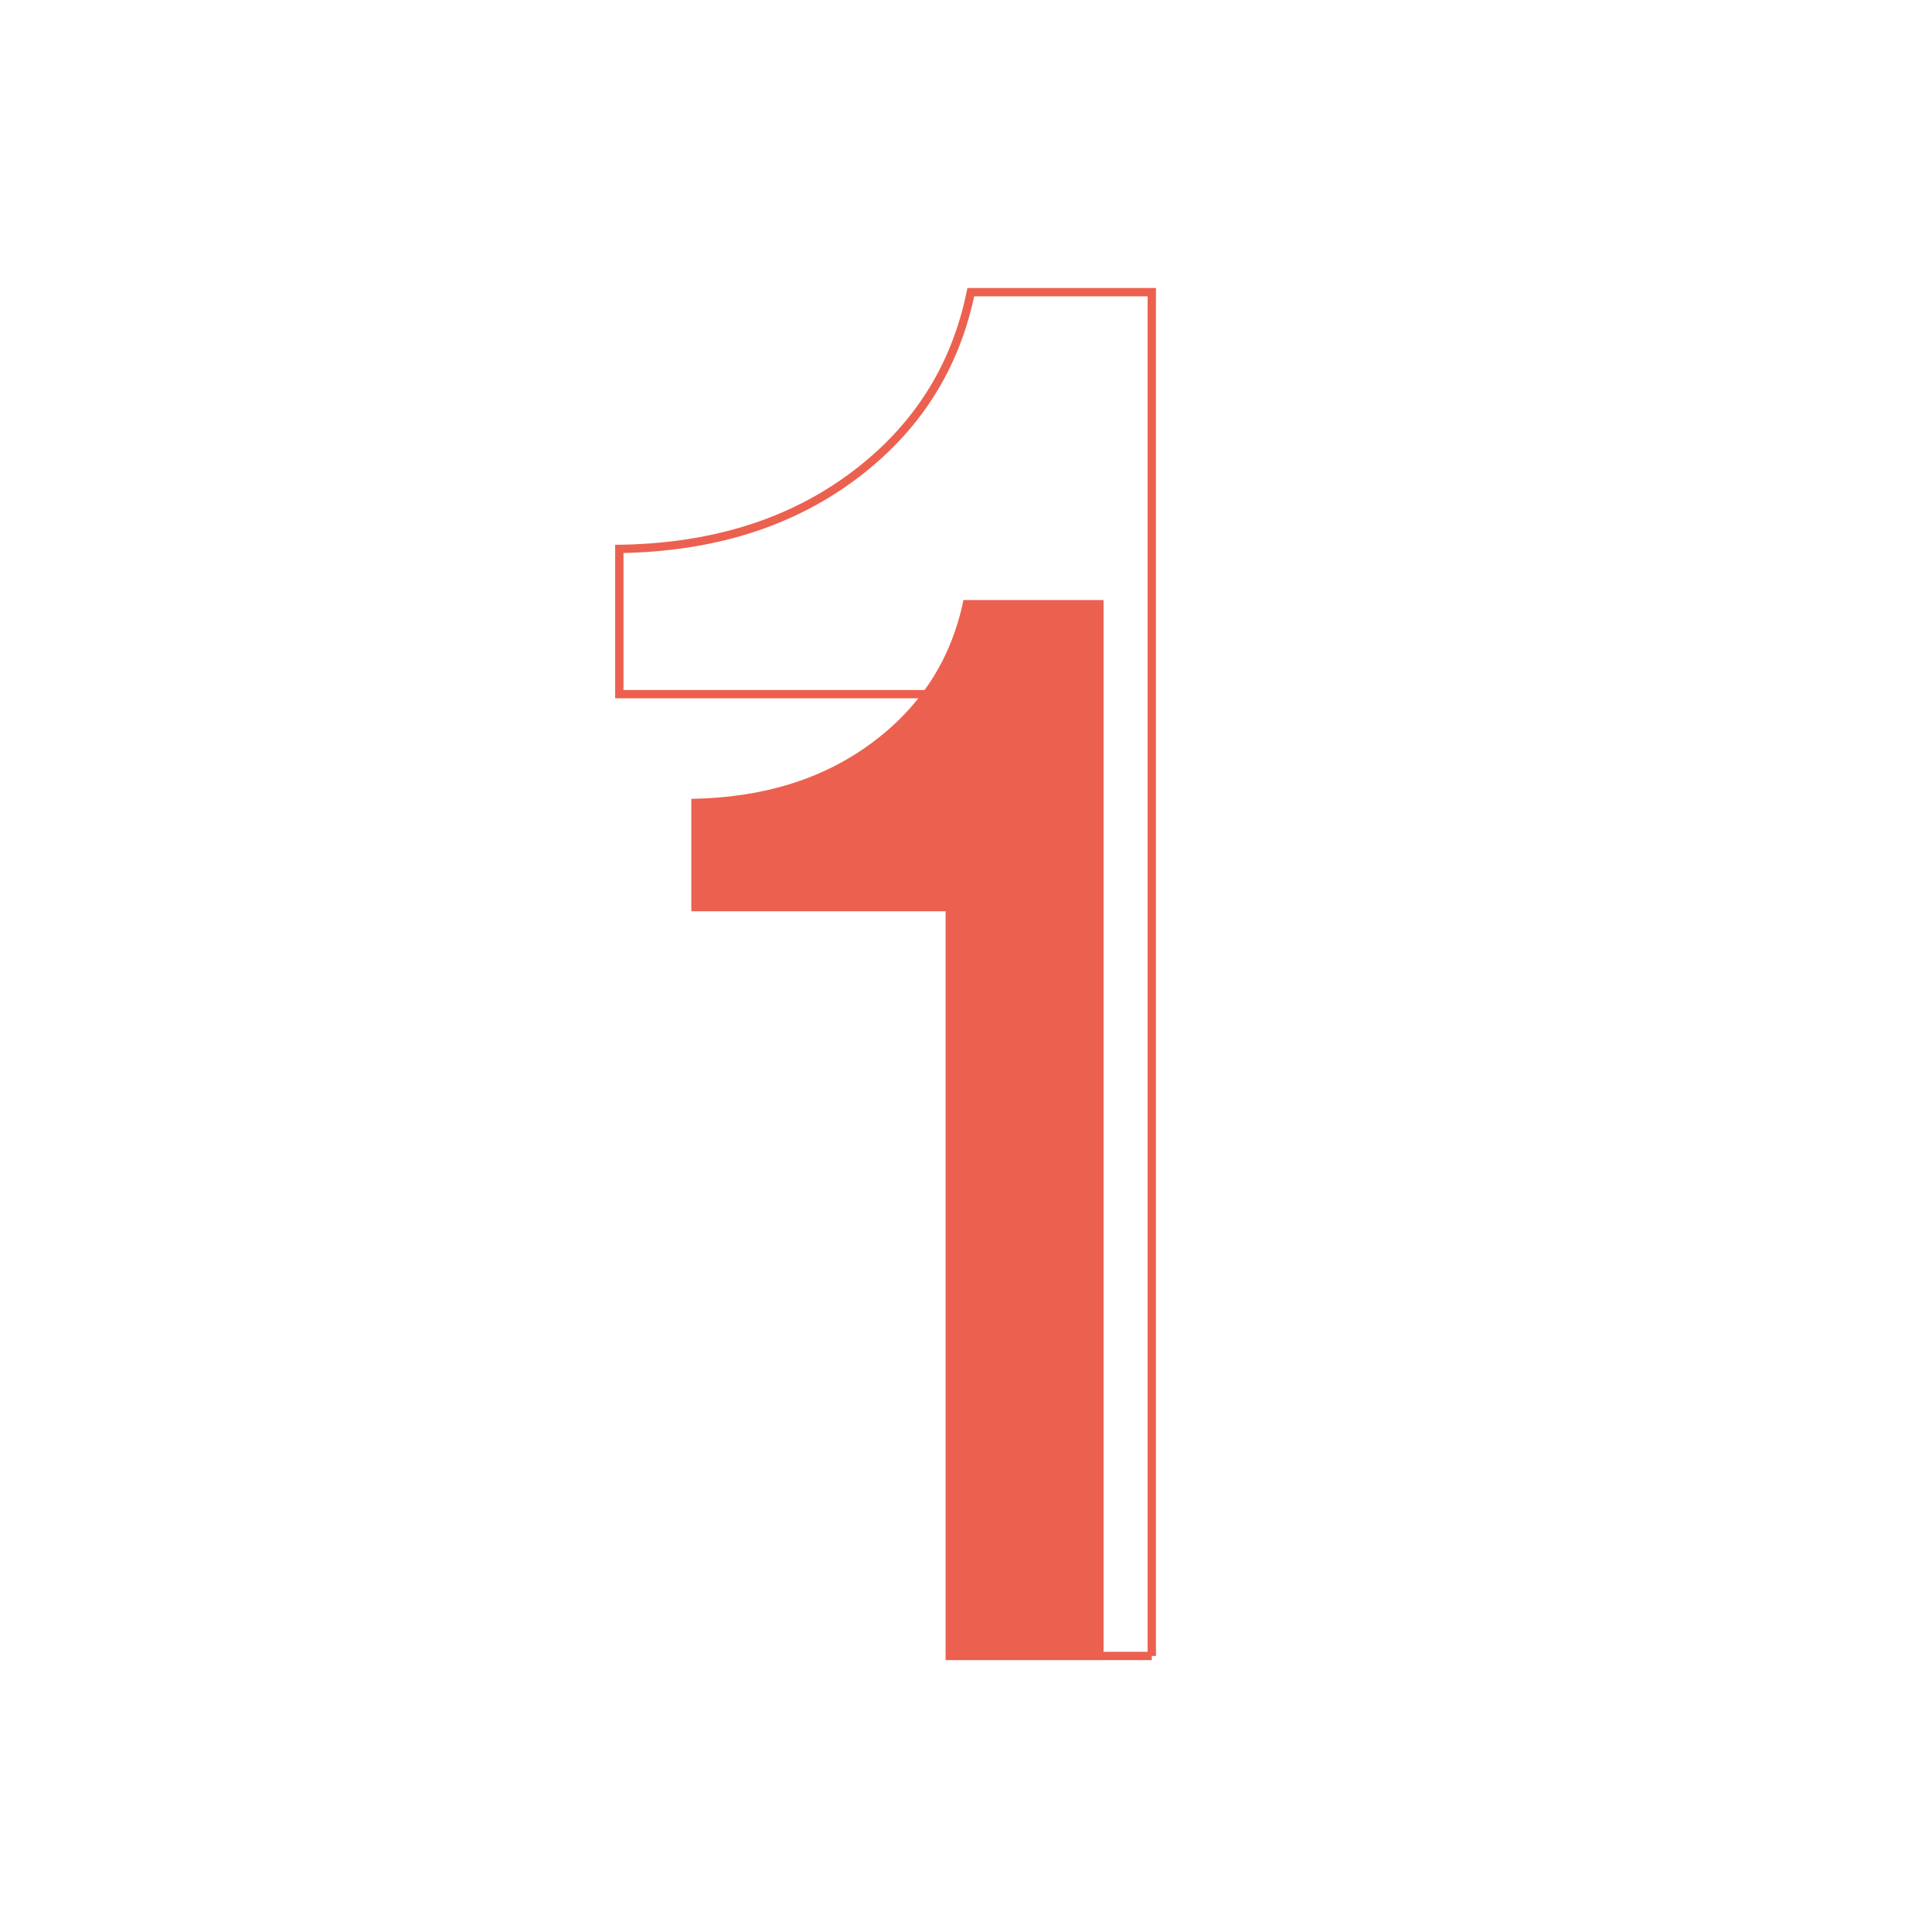 <?xml version="1.0" encoding="utf-8"?>
<!-- Generator: Adobe Illustrator 26.3.1, SVG Export Plug-In . SVG Version: 6.00 Build 0)  -->
<svg version="1.1" id="Layer_1" xmlns="http://www.w3.org/2000/svg" xmlns:xlink="http://www.w3.org/1999/xlink" x="0px" y="0px"
	 viewBox="0 0 300 300" style="enable-background:new 0 0 300 300;" xml:space="preserve">
<style type="text/css">
	.st0{fill:#EC604F;}
	.st1{fill:none;stroke:#EC604F;stroke-width:1.292;stroke-miterlimit:10;}
</style>
<g>
	<path class="st0" d="M171.363,257.137h-24.291V141.502h-39.726v-17.459
		c11.133-0.167,20.496-3.076,28.086-8.73c7.591-5.649,12.312-13.031,14.17-22.14h21.76V257.137z"/>
</g>
<g>
	<path class="st1" d="M178.851,257.137h-31.373v-149.35H96.169v-22.55
		c14.38-0.214,26.472-3.973,36.276-11.274c9.804-7.297,15.901-16.831,18.301-28.596h28.104V257.137z"/>
</g>
</svg>
